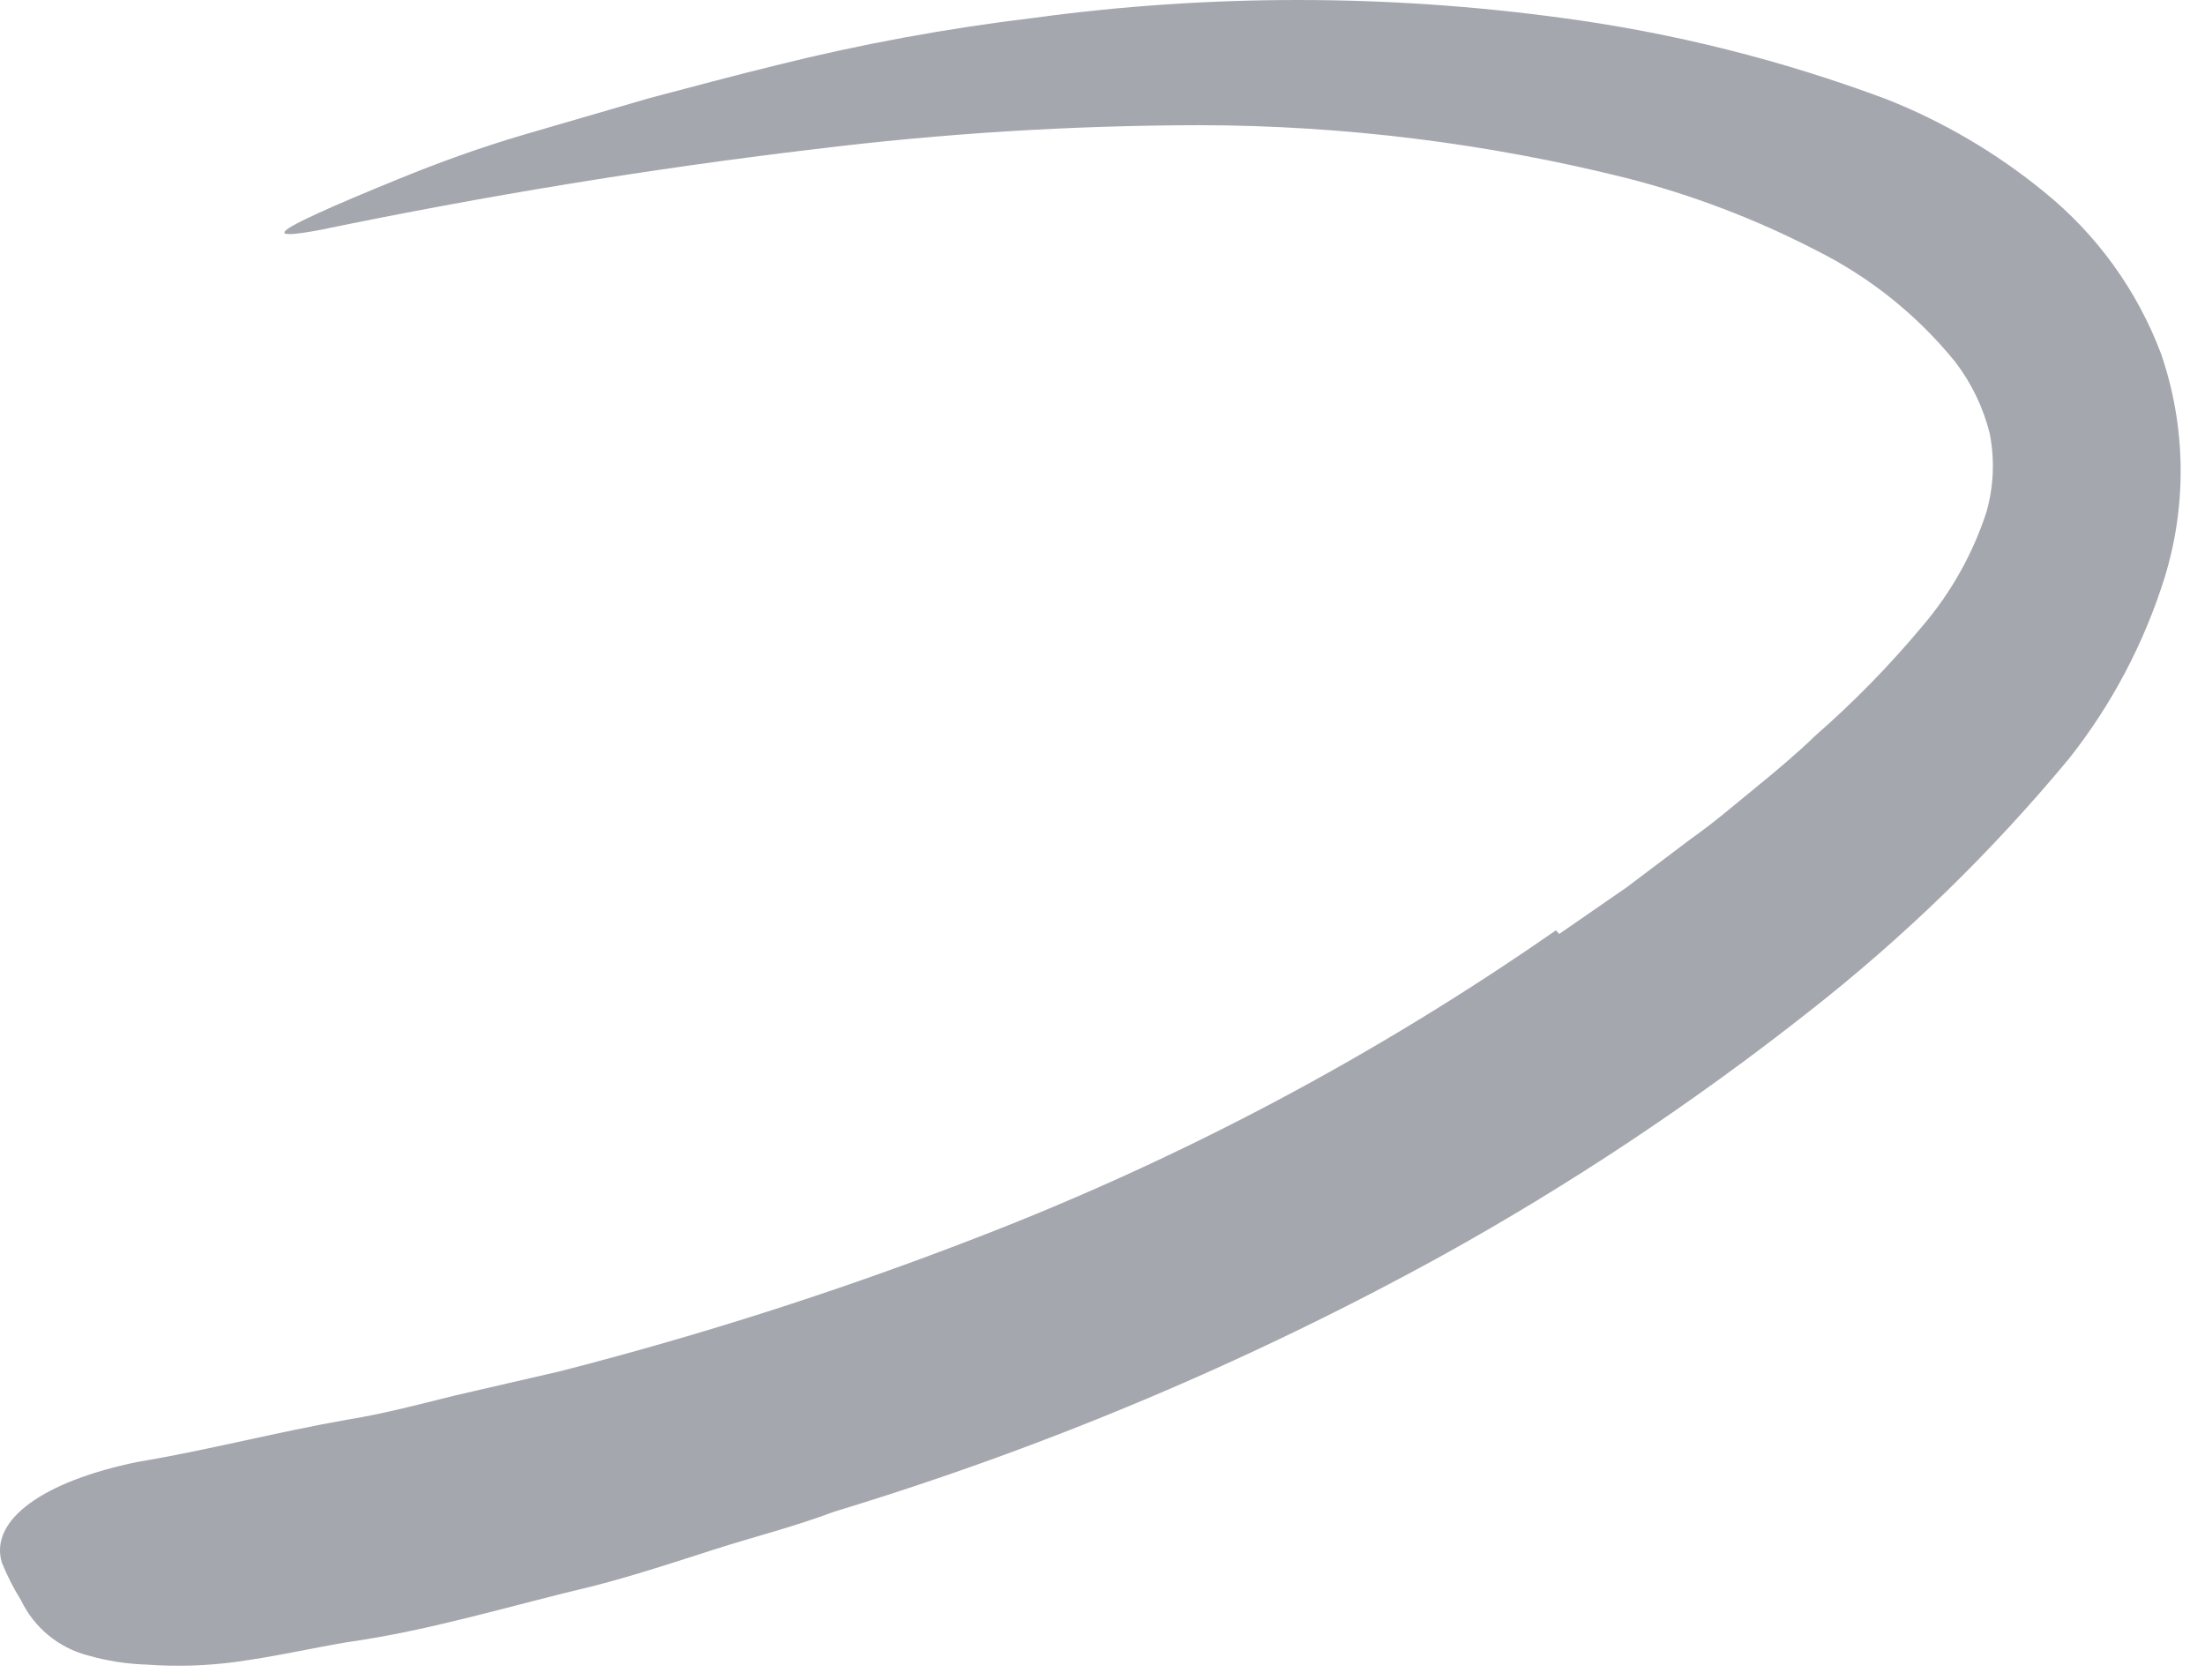 <?xml version="1.0" encoding="utf-8"?>
<svg xmlns="http://www.w3.org/2000/svg" fill="none" height="100%" overflow="visible" preserveAspectRatio="none" style="display: block;" viewBox="0 0 63 48" width="100%">
<path d="M44.549 26.687L46.468 25.361L48.328 23.958C48.964 23.511 49.541 23.012 50.144 22.521C50.746 22.03 51.331 21.54 51.865 21.023C52.963 20.063 53.985 19.018 54.92 17.899C55.739 16.942 56.362 15.834 56.754 14.637C56.964 13.903 56.996 13.131 56.848 12.382C56.662 11.639 56.325 10.941 55.858 10.334C54.779 9.006 53.43 7.923 51.899 7.158C50.168 6.261 48.34 5.565 46.451 5.083C42.476 4.092 38.395 3.586 34.298 3.577C30.604 3.583 26.914 3.813 23.247 4.266C18.548 4.825 13.84 5.6 9.175 6.564C7.721 6.839 7.876 6.65 9.037 6.116C9.614 5.849 10.449 5.497 11.465 5.083C12.48 4.67 13.685 4.223 15.011 3.836L18.557 2.803C19.744 2.493 20.941 2.166 22.146 1.873C24.573 1.265 27.037 0.811 29.522 0.513C34.536 -0.171 39.621 -0.171 44.635 0.513C47.803 0.937 50.912 1.717 53.905 2.837C55.53 3.48 57.045 4.372 58.398 5.479C59.906 6.697 61.062 8.296 61.745 10.11C62.454 12.174 62.49 14.41 61.849 16.496C61.265 18.369 60.344 20.119 59.129 21.66C56.905 24.347 54.398 26.785 51.65 28.933C48.364 31.521 44.876 33.841 41.218 35.87C35.697 38.91 29.873 41.365 23.841 43.194C22.697 43.625 21.526 43.917 20.398 44.279C19.271 44.64 18.1 45.028 16.956 45.32C14.623 45.871 12.299 46.594 9.89 46.93C8.839 47.111 7.815 47.343 6.739 47.489C5.904 47.601 5.059 47.627 4.218 47.567C3.635 47.551 3.056 47.461 2.496 47.3C1.667 47.079 0.975 46.507 0.603 45.733C0.389 45.388 0.204 45.025 0.052 44.649C-0.31 43.427 1.24 42.325 3.934 41.774C5.939 41.439 7.936 40.914 9.958 40.561C10.974 40.397 11.972 40.13 12.979 39.881L16 39.184C20.052 38.145 24.038 36.867 27.938 35.354C33.775 33.101 39.32 30.157 44.455 26.583L44.549 26.687Z" fill="#A4A7AE" id="Path"/>
</svg>